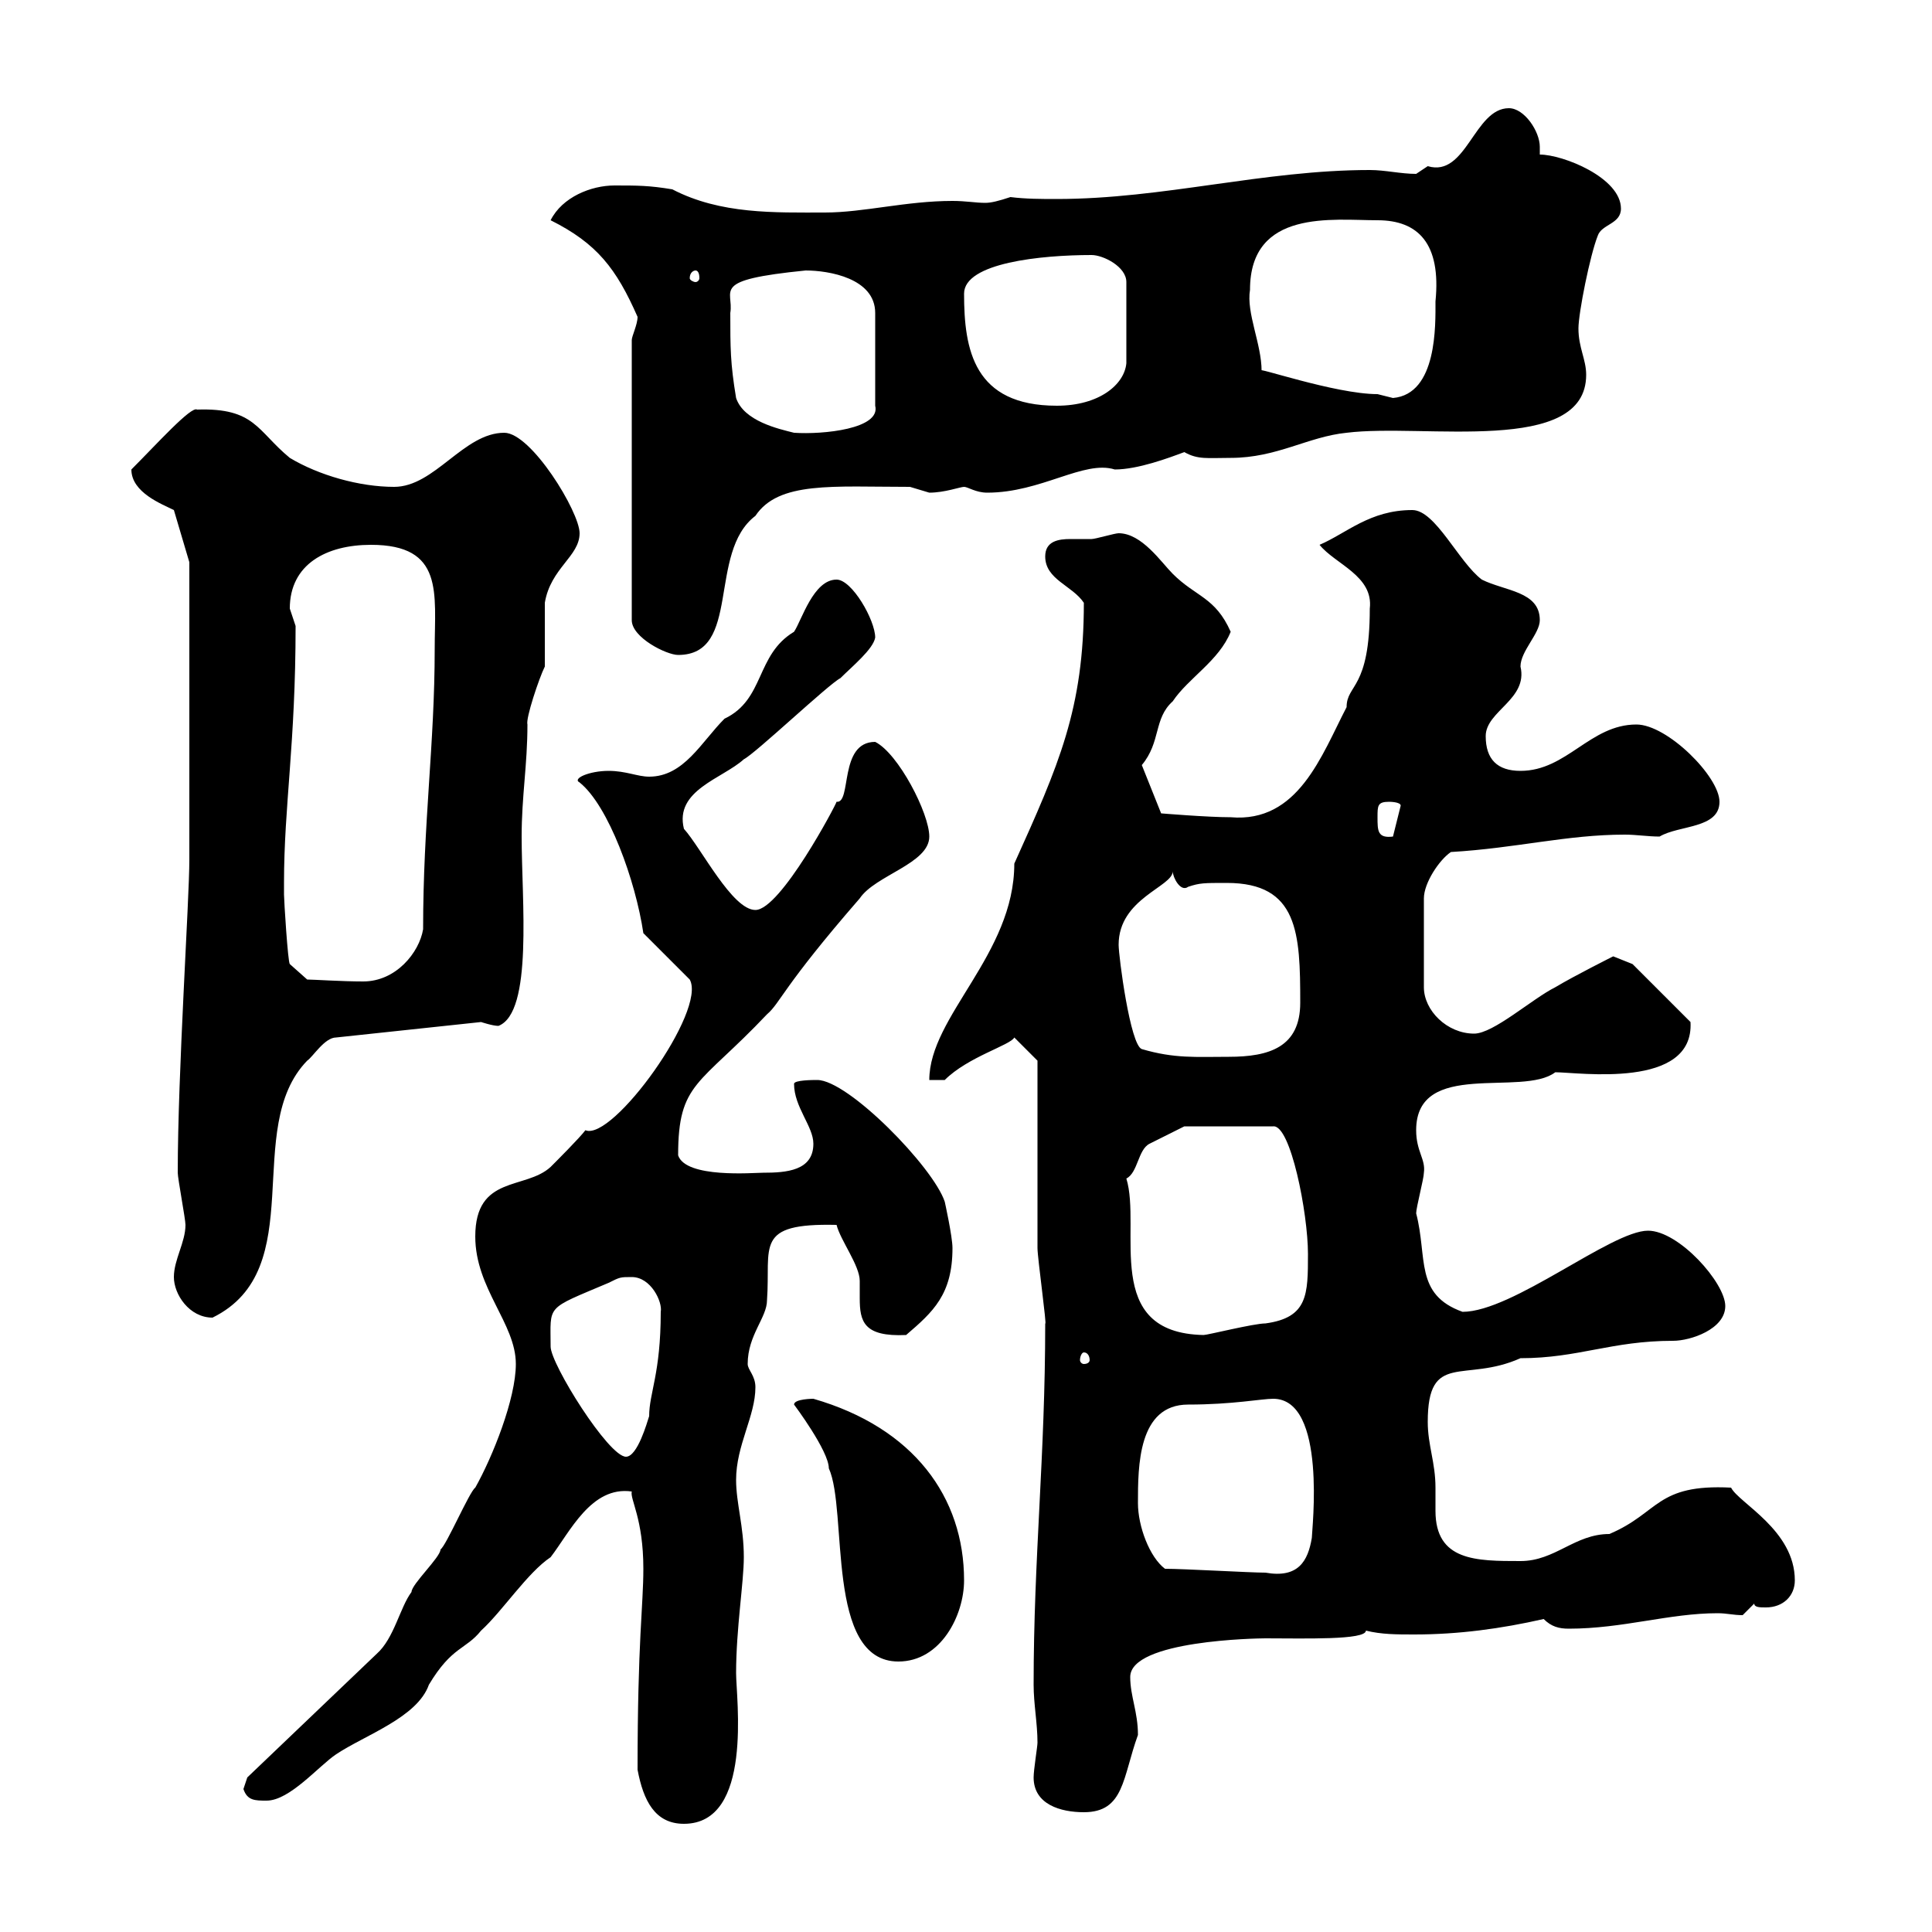 <svg xmlns="http://www.w3.org/2000/svg" xmlns:xlink="http://www.w3.org/1999/xlink" width="300" height="300"><path d="M99 274.80C99.90 279.60 101.70 283.20 106.20 283.20C117 283.20 114.30 263.70 114.30 259.80C114.30 252.90 115.50 245.70 115.50 241.80C115.50 237 114.30 233.40 114.30 229.80C114.30 224.40 117.30 219.90 117.30 215.40C117.30 213.60 116.10 212.70 116.10 211.80C116.10 207.30 119.10 204.60 119.10 201.90C119.70 193.50 117 189.90 129.90 190.20C130.50 192.60 133.50 196.50 133.50 198.90C133.50 199.80 133.50 200.40 133.50 201.60C133.50 205.20 134.10 207.60 140.70 207.30C144.90 203.70 147.90 201 147.90 193.80C147.90 192 146.70 186.60 146.70 186.60C144.90 181.20 131.70 167.70 126.90 167.70C126.30 167.70 123.30 167.70 123.30 168.30C123.30 171.90 126.30 174.90 126.30 177.60C126.30 181.80 122.10 182.10 118.50 182.10C117 182.10 106.50 183 105.30 179.40C105.30 168 108.60 168.60 119.10 157.50C121.20 155.70 121.50 153.30 133.50 139.50C135.90 135.90 144.30 134.10 144.30 129.90C144.30 126.30 139.50 117 135.90 115.20C130.20 115.20 132.30 124.80 129.90 124.50C129.90 124.80 121.20 141.30 117.30 141.30C113.70 141.30 108.90 131.70 106.20 128.70C104.70 122.70 112.20 120.90 115.50 117.90C117.30 117 128.70 106.20 130.50 105.30C132.30 103.50 135.60 100.80 135.90 99C135.90 96.30 132.30 90 129.90 90C126.30 90 124.50 96.30 123.30 98.10C117.30 101.70 118.80 108.60 112.50 111.60C108.90 115.20 106.20 120.60 100.80 120.60C99 120.60 97.20 119.70 94.50 119.70C91.50 119.70 88.80 120.90 90 121.50C94.50 125.10 98.70 136.80 99.90 144.90L107.10 152.10C109.80 156.90 95.10 177.30 90.90 175.50C90 176.70 86.40 180.30 85.50 181.20C81.60 184.80 73.80 182.40 73.80 192C73.80 200.10 80.10 205.50 80.10 211.80C80.10 217.20 76.50 226.20 73.80 231C72.90 231.60 69.30 240 68.40 240.60C68.40 241.80 63.90 246 63.90 247.20C62.10 249.60 61.20 254.40 58.50 256.80L38.40 276C38.40 276 37.80 277.80 37.80 277.80C38.40 279.60 39.60 279.60 41.40 279.60C45 279.60 49.50 274.20 52.20 272.40C56.70 269.40 64.80 266.70 66.60 261.60C70.20 255.60 72.30 256.20 74.70 253.20C78 250.20 81.90 244.20 85.50 241.80C88.50 237.90 91.80 230.70 98.10 231.60C97.80 232.80 99.90 235.80 99.90 243.60C99.90 249.30 99 254.70 99 274.80ZM160.50 276C160.50 280.20 164.70 281.40 168.30 281.40C174.60 281.40 174.30 276 176.70 269.40C176.70 265.80 175.50 263.40 175.50 260.40C175.50 254.70 195.30 254.40 196.50 254.40C202.50 254.40 212.10 254.70 212.10 253.20C214.50 253.80 216.90 253.80 219.60 253.80C226.50 253.80 233.10 252.90 239.70 251.40C240.90 252.60 242.10 252.90 243.60 252.90C252 252.90 259.20 250.50 266.70 250.50C268.20 250.50 269.10 250.80 270.60 250.80L272.40 249C272.40 249.60 273.30 249.60 274.20 249.60C276.90 249.60 278.70 247.80 278.70 245.40C278.70 237.60 270 233.40 268.80 231C257.10 230.40 257.70 234.90 249.90 238.20C244.50 238.20 241.50 242.40 236.10 242.40C229.20 242.40 222.90 242.40 222.90 234.60C222.90 233.10 222.90 232.20 222.90 231C222.90 227.10 221.70 224.40 221.70 220.80C221.70 209.70 227.40 214.80 236.10 210.90C245.10 210.90 250.20 208.20 259.80 208.20C262.50 208.20 267.90 206.40 267.90 202.80C267.90 199.20 260.70 191.10 255.90 191.10C250.20 191.10 234.90 203.70 227.10 203.70C219.60 201 221.70 195.30 219.90 188.40C219.90 187.50 221.10 183 221.10 182.10C221.40 180 219.90 178.80 219.90 175.50C219.90 164.40 236.40 170.40 241.50 166.50C245.10 166.50 263.10 169.20 262.50 158.70L253.50 149.70L250.50 148.50C250.50 148.50 244.50 151.50 241.50 153.30C237.90 155.10 231.90 160.50 228.90 160.50C224.70 160.50 221.10 156.90 221.10 153.30L221.10 139.50C221.10 137.10 223.50 133.50 225.30 132.30C235.50 131.70 243.30 129.60 252.30 129.60C254.10 129.60 255.90 129.90 257.70 129.90C260.70 128.10 267 128.70 267 124.50C267 120.60 258.90 112.50 254.10 112.50C246.90 112.50 243.30 119.70 236.10 119.70C232.50 119.70 230.70 117.90 230.70 114.30C230.70 110.40 237.30 108.60 236.10 103.50C236.10 101.10 239.10 98.40 239.10 96.30C239.10 91.80 233.70 91.80 230.10 90C226.50 87.30 222.90 79.20 219.30 79.20C212.70 79.20 209.10 82.80 204.90 84.60C207.30 87.60 213.30 89.40 212.70 94.50C212.70 107.10 209.10 106.20 209.10 109.80C205.20 117.30 201.60 127.80 191.10 126.90C187.50 126.90 180.30 126.30 180.30 126.30L177.30 118.80C180.30 115.20 179.10 111.60 182.10 108.90C184.50 105.30 189.30 102.60 191.10 98.10C188.70 92.70 185.70 92.70 182.10 89.10C180.30 87.30 177.30 82.80 173.70 82.80C173.10 82.80 170.10 83.70 169.50 83.70C168.90 83.70 167.70 83.70 166.20 83.70C164.40 83.70 162.30 84 162.30 86.40C162.30 90 166.50 90.90 168.30 93.60C168.30 110.10 164.40 118.80 157.50 134.10C157.50 148.20 144.30 157.80 144.30 167.70L146.70 167.70C150.30 164.10 156.90 162.30 157.50 161.10L161.10 164.70C161.10 169.50 161.10 189.30 161.10 193.80C161.10 195.30 162.60 206.10 162.30 205.50C162.30 226.20 160.50 241.80 160.50 261.60C160.50 264.60 161.10 267.60 161.10 270.60C161.10 271.20 160.50 274.80 160.50 276ZM123.30 218.10C123.30 218.10 128.70 225.30 128.70 228C131.70 234.60 128.10 258 139.50 258C146.10 258 149.70 250.80 149.70 245.40C149.70 232.50 141.90 221.70 126.30 217.20C126.30 217.20 123.30 217.20 123.30 218.10ZM180.90 243.60C178.50 241.80 176.70 237 176.70 233.40C176.70 227.70 176.70 218.10 184.50 218.10C191.40 218.10 195.90 217.20 197.70 217.20C206.10 217.20 203.70 237.60 203.70 238.80C203.10 242.40 201.60 245.10 196.50 244.20C194.10 244.20 183.90 243.60 180.90 243.60ZM85.50 209.10C85.50 202.50 84.60 203.40 94.50 199.20C96.30 198.30 96.30 198.30 98.10 198.30C101.10 198.30 102.90 202.20 102.60 203.70C102.60 213.30 100.80 216.30 100.80 219.90C100.50 220.80 99 226.20 97.20 226.20C94.50 226.20 85.50 211.80 85.50 209.10ZM168.30 210C168.90 210 169.20 210.60 169.20 211.20C169.20 211.50 168.90 211.80 168.30 211.80C168 211.80 167.70 211.50 167.70 211.20C167.70 210.60 168 210 168.30 210ZM174.90 183C176.70 182.10 176.70 178.50 178.50 177.60C180.30 176.70 183.90 174.90 183.90 174.90L197.70 174.90C200.40 174.60 203.10 188.40 203.10 194.70C203.10 201 203.10 204.60 196.50 205.50C194.70 205.50 187.50 207.30 186.90 207.30C171 207 177.30 190.80 174.90 183ZM27 198.30C27 201 29.40 204.60 33 204.60C48.30 197.10 37.50 175.20 47.70 164.70C48.60 164.10 50.40 161.10 52.20 161.10L74.70 158.70C74.70 158.70 76.50 159.30 77.40 159.30C82.80 157.20 81 139.80 81 129.90C81 123.60 81.90 118.80 81.90 112.50C81.60 111.60 83.70 105.30 84.60 103.50C84.60 102.60 84.60 94.50 84.60 93.60C85.50 88.20 90 86.40 90 82.80C90 79.50 82.50 67.20 78.30 67.20C72 67.20 67.50 75.60 61.20 75.60C55.80 75.60 49.50 73.80 45 71.10C39.90 66.90 39.60 63.30 30.60 63.60C29.70 63 24.30 69 20.40 72.90C20.40 76.50 25.20 78.30 27 79.20L29.40 87.30L29.40 133.50C29.40 139.80 27.60 166.50 27.60 182.10C27.60 183 28.80 189.30 28.80 190.20C28.80 192.90 27 195.60 27 198.30ZM173.70 146.70C173.70 139.50 182.10 137.70 182.10 135.30C182.10 136.20 183.30 138.60 184.50 137.70C186.30 137.10 186.90 137.10 190.50 137.10C201.60 137.10 201.90 144.90 201.90 155.70C201.90 162.60 197.10 164.10 190.80 164.10C185.70 164.10 182.40 164.40 177.30 162.90C175.50 162.30 173.70 148.50 173.70 146.70ZM44.10 138.90C44.10 138.90 44.10 137.10 44.10 137.10C44.10 125.10 45.90 115.50 45.90 97.20C45.90 97.20 45 94.50 45 94.50C45 87.60 50.70 84.60 57.60 84.60C69 84.60 67.50 92.10 67.50 100.80C67.50 115.50 65.70 127.80 65.70 144.30C65.10 147.90 61.50 152.40 56.40 152.40C53.10 152.40 48.60 152.10 47.70 152.10L45 149.70C44.70 149.40 44.10 139.80 44.10 138.90ZM213.90 126.90C213.90 125.10 213.90 124.50 215.70 124.50C215.70 124.50 217.50 124.50 217.50 125.10L216.30 129.90C213.90 130.20 213.90 129 213.90 126.90ZM98.10 52.80L98.10 96.30C98.10 99 103.50 101.70 105.30 101.70C115.20 101.70 109.80 85.80 117.30 80.10C120.90 74.70 129.30 75.60 141.30 75.60C141.30 75.60 144.30 76.50 144.30 76.50C146.70 76.50 149.10 75.60 149.70 75.60C150.30 75.60 151.50 76.50 153.30 76.50C161.70 76.50 168.30 71.40 173.10 72.90C176.70 72.90 181.50 71.10 183.90 70.20C186 71.40 187.50 71.10 191.10 71.10C198.30 71.10 203.10 67.80 209.10 67.20C221.10 65.70 246.30 70.80 246.30 58.20C246.30 55.80 245.10 54 245.10 51C245.10 48.60 246.90 39.60 248.10 36.60C248.70 34.80 251.70 34.80 251.70 32.40C251.70 27.60 242.70 24 239.10 24C239.10 23.70 239.10 23.40 239.10 22.80C239.10 20.40 236.70 16.80 234.30 16.80C228.90 16.80 227.70 27.60 221.70 25.80C221.70 25.80 219.90 27 219.90 27C217.50 27 215.10 26.40 212.70 26.40C196.20 26.40 180.60 30.90 164.10 30.90C161.70 30.90 159.30 30.90 156.90 30.60C155.10 31.20 153.90 31.50 153 31.50C151.50 31.50 150 31.20 147.90 31.20C140.70 31.20 134.10 33 128.10 33C120.30 33 111.90 33.30 104.40 29.40C100.80 28.80 99 28.80 95.40 28.80C91.80 28.80 87.30 30.60 85.50 34.20C92.70 37.80 95.70 41.70 99 49.20C99 50.40 98.10 52.20 98.10 52.80ZM113.40 48.60C114 45 110.10 43.50 125.10 42C128.70 42 135.90 43.20 135.90 48.60L135.90 63C136.80 66.60 127.80 67.50 123.30 67.20C120.90 66.60 115.50 65.40 114.30 61.80C113.40 56.40 113.40 54 113.40 48.60ZM149.70 45.60C149.70 40.80 161.70 39.60 169.50 39.60C171.30 39.60 174.90 41.40 174.90 43.80L174.90 56.40C174.60 59.70 170.70 63 164.10 63C151.20 63 149.70 54.30 149.70 45.60ZM195.90 57.60C195.90 53.40 193.50 48.60 194.10 45C194.10 32.40 207 34.20 213.90 34.20C220.20 34.20 223.80 37.80 222.90 46.80C222.90 50.40 223.20 61.20 216.30 61.80C216.30 61.80 213.90 61.20 213.90 61.20C207.30 61.20 194.40 56.70 195.90 57.60ZM108 42C108.30 42 108.60 42.30 108.60 43.20C108.60 43.50 108.30 43.80 108 43.80C107.70 43.80 107.10 43.50 107.10 43.20C107.10 42.30 107.70 42 108 42Z"/></svg>